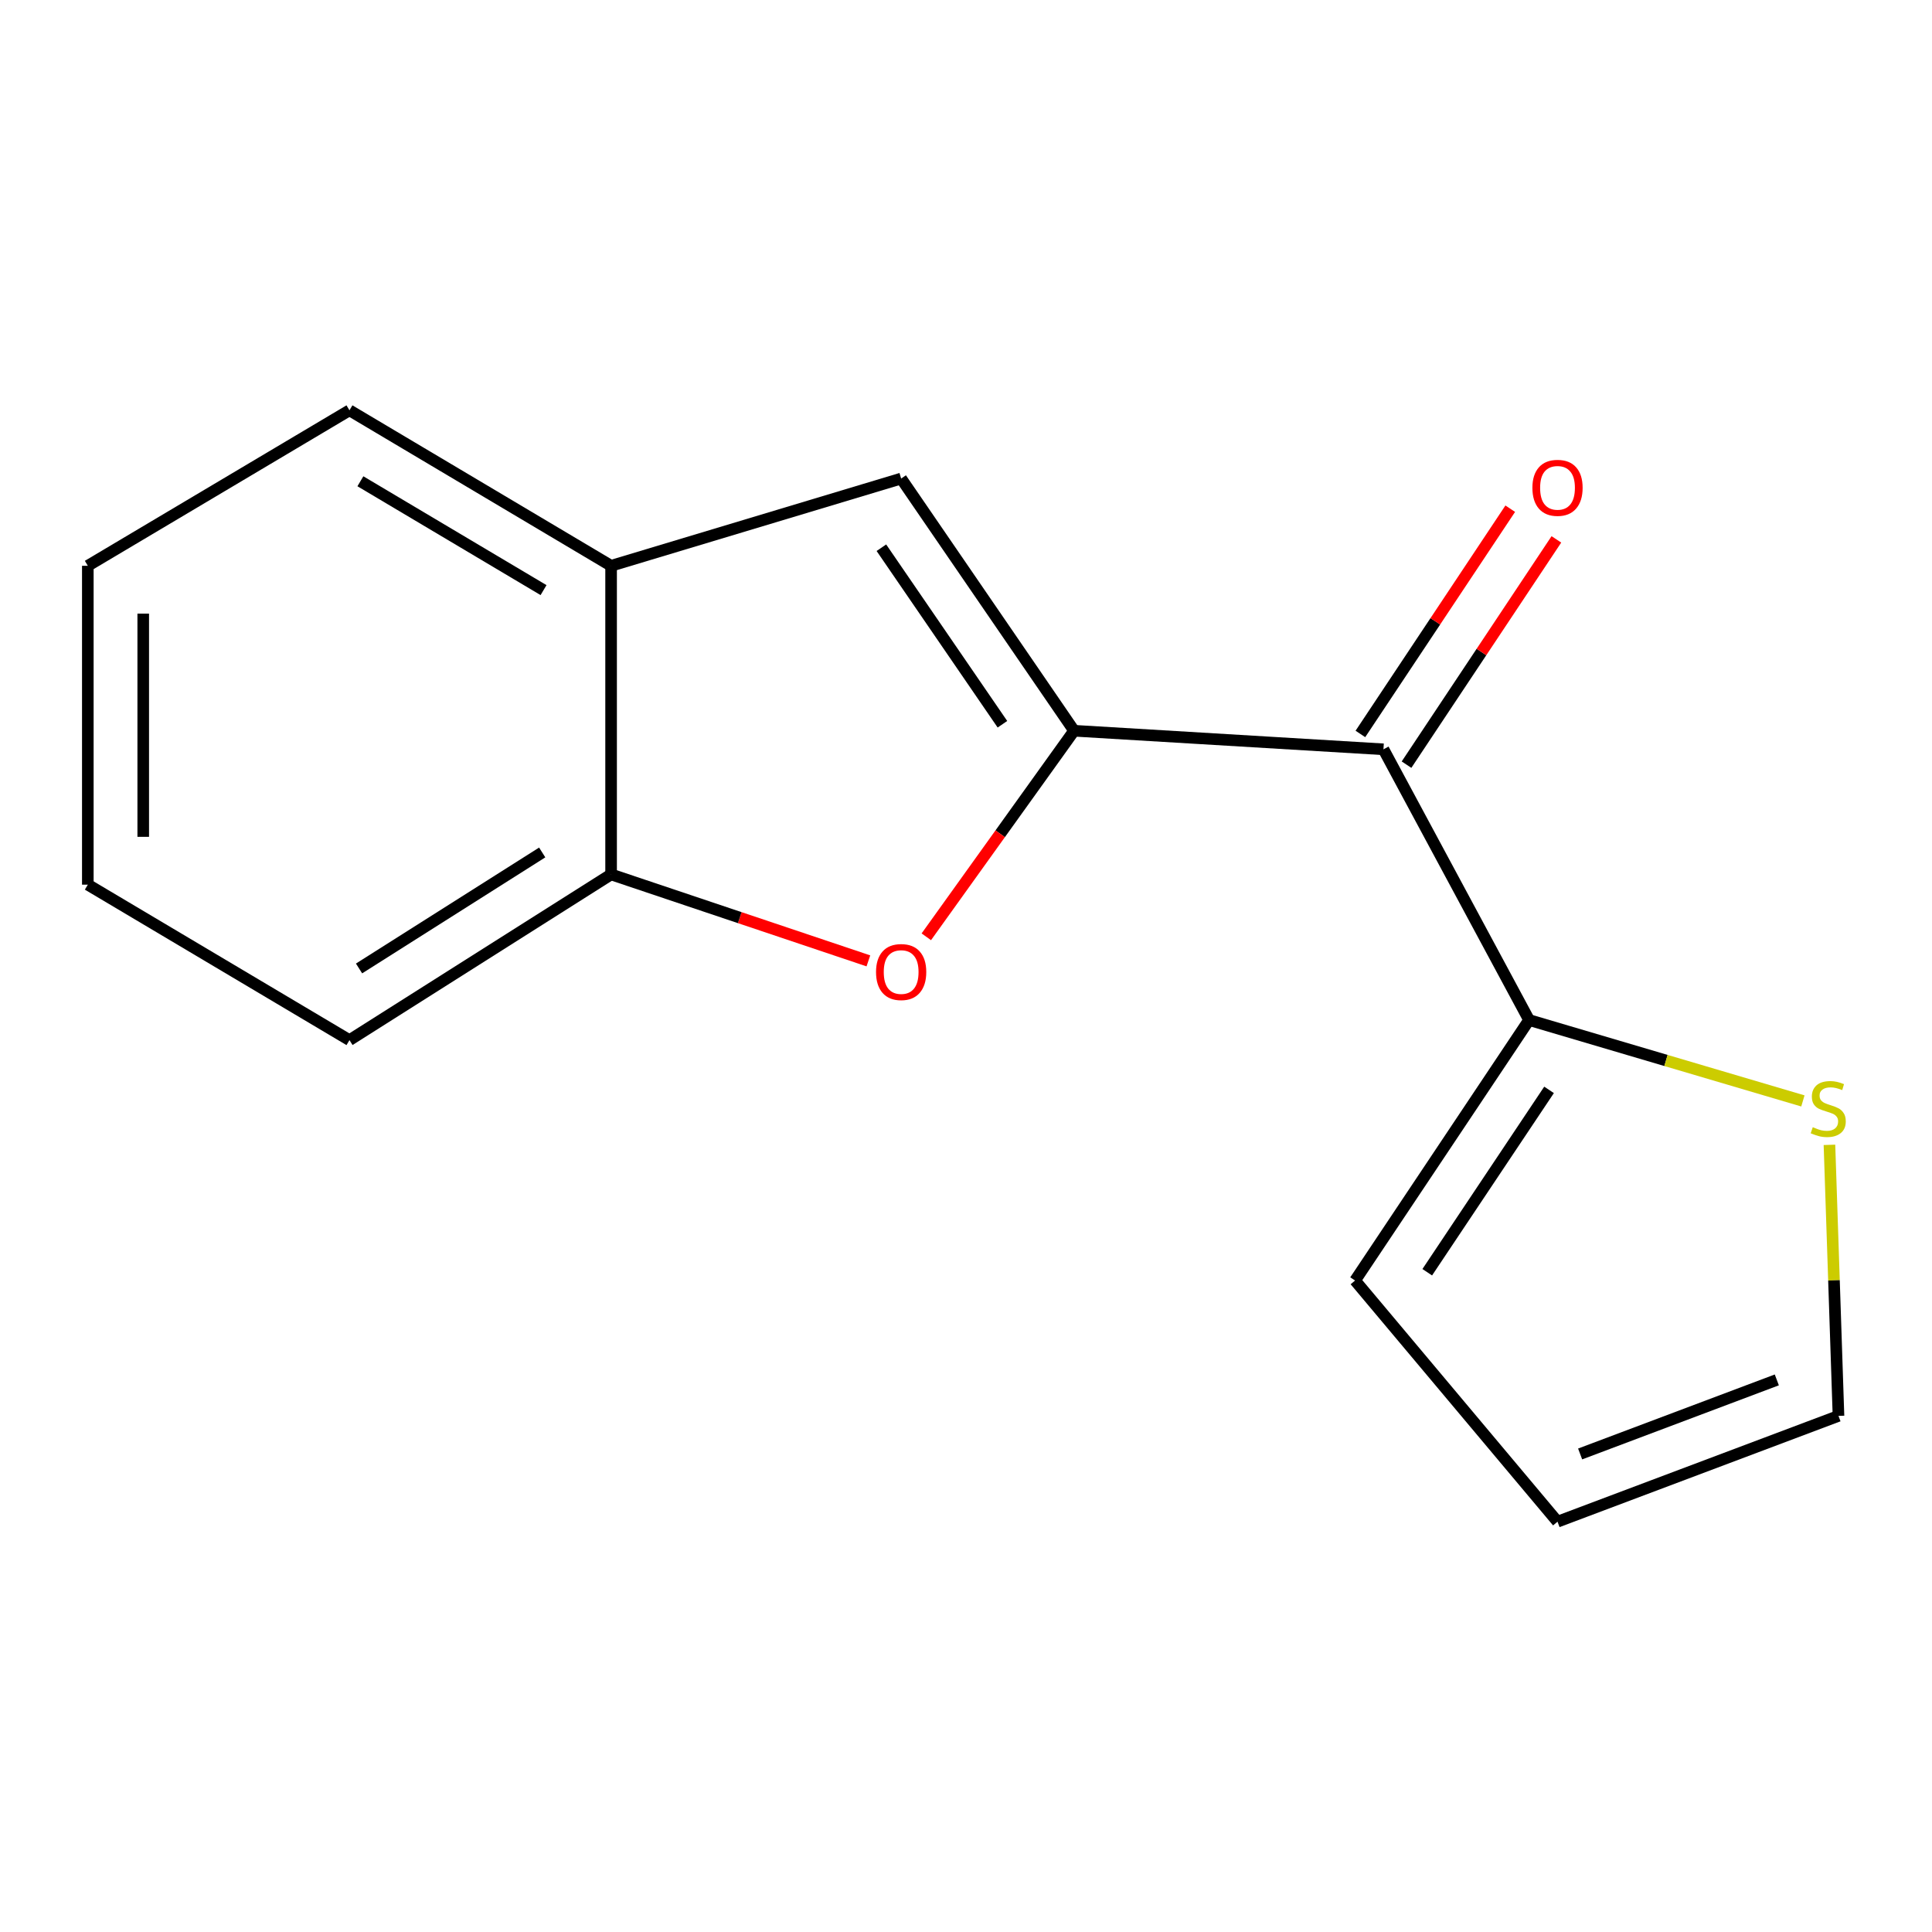 <?xml version='1.0' encoding='iso-8859-1'?>
<svg version='1.1' baseProfile='full'
              xmlns='http://www.w3.org/2000/svg'
                      xmlns:rdkit='http://www.rdkit.org/xml'
                      xmlns:xlink='http://www.w3.org/1999/xlink'
                  xml:space='preserve'
width='1000px' height='1000px' viewBox='0 0 1000 1000'>
<!-- END OF HEADER -->
<rect style='opacity:1.0;fill:#FFFFFF;stroke:none' width='1000' height='1000' x='0' y='0'> </rect>
<path class='bond-0' d='M 555.937,378.231 L 517.697,431.558' style='fill:none;fill-rule:evenodd;stroke:#000000;stroke-width:6px;stroke-linecap:butt;stroke-linejoin:miter;stroke-opacity:1' />
<path class='bond-0' d='M 517.697,431.558 L 479.457,484.884' style='fill:none;fill-rule:evenodd;stroke:#FF0000;stroke-width:6px;stroke-linecap:butt;stroke-linejoin:miter;stroke-opacity:1' />
<path class='bond-1' d='M 555.937,378.231 L 716.075,387.84' style='fill:none;fill-rule:evenodd;stroke:#000000;stroke-width:6px;stroke-linecap:butt;stroke-linejoin:miter;stroke-opacity:1' />
<path class='bond-2' d='M 555.937,378.231 L 466.435,247.699' style='fill:none;fill-rule:evenodd;stroke:#000000;stroke-width:6px;stroke-linecap:butt;stroke-linejoin:miter;stroke-opacity:1' />
<path class='bond-2' d='M 518.856,374.871 L 456.205,283.498' style='fill:none;fill-rule:evenodd;stroke:#000000;stroke-width:6px;stroke-linecap:butt;stroke-linejoin:miter;stroke-opacity:1' />
<path class='bond-4' d='M 449.475,497.345 L 382.889,474.97' style='fill:none;fill-rule:evenodd;stroke:#FF0000;stroke-width:6px;stroke-linecap:butt;stroke-linejoin:miter;stroke-opacity:1' />
<path class='bond-4' d='M 382.889,474.97 L 316.303,452.596' style='fill:none;fill-rule:evenodd;stroke:#000000;stroke-width:6px;stroke-linecap:butt;stroke-linejoin:miter;stroke-opacity:1' />
<path class='bond-3' d='M 716.075,387.84 L 791.443,527.964' style='fill:none;fill-rule:evenodd;stroke:#000000;stroke-width:6px;stroke-linecap:butt;stroke-linejoin:miter;stroke-opacity:1' />
<path class='bond-7' d='M 728.015,395.783 L 766.798,337.484' style='fill:none;fill-rule:evenodd;stroke:#000000;stroke-width:6px;stroke-linecap:butt;stroke-linejoin:miter;stroke-opacity:1' />
<path class='bond-7' d='M 766.798,337.484 L 805.582,279.185' style='fill:none;fill-rule:evenodd;stroke:#FF0000;stroke-width:6px;stroke-linecap:butt;stroke-linejoin:miter;stroke-opacity:1' />
<path class='bond-7' d='M 704.135,379.896 L 742.918,321.598' style='fill:none;fill-rule:evenodd;stroke:#000000;stroke-width:6px;stroke-linecap:butt;stroke-linejoin:miter;stroke-opacity:1' />
<path class='bond-7' d='M 742.918,321.598 L 781.702,263.299' style='fill:none;fill-rule:evenodd;stroke:#FF0000;stroke-width:6px;stroke-linecap:butt;stroke-linejoin:miter;stroke-opacity:1' />
<path class='bond-5' d='M 466.435,247.699 L 316.303,292.856' style='fill:none;fill-rule:evenodd;stroke:#000000;stroke-width:6px;stroke-linecap:butt;stroke-linejoin:miter;stroke-opacity:1' />
<path class='bond-6' d='M 791.443,527.964 L 862.309,548.9' style='fill:none;fill-rule:evenodd;stroke:#000000;stroke-width:6px;stroke-linecap:butt;stroke-linejoin:miter;stroke-opacity:1' />
<path class='bond-6' d='M 862.309,548.9 L 933.175,569.836' style='fill:none;fill-rule:evenodd;stroke:#CCCC00;stroke-width:6px;stroke-linecap:butt;stroke-linejoin:miter;stroke-opacity:1' />
<path class='bond-8' d='M 791.443,527.964 L 701.383,662.799' style='fill:none;fill-rule:evenodd;stroke:#000000;stroke-width:6px;stroke-linecap:butt;stroke-linejoin:miter;stroke-opacity:1' />
<path class='bond-8' d='M 801.785,564.12 L 738.743,658.504' style='fill:none;fill-rule:evenodd;stroke:#000000;stroke-width:6px;stroke-linecap:butt;stroke-linejoin:miter;stroke-opacity:1' />
<path class='bond-11' d='M 316.303,452.596 L 180.879,538.369' style='fill:none;fill-rule:evenodd;stroke:#000000;stroke-width:6px;stroke-linecap:butt;stroke-linejoin:miter;stroke-opacity:1' />
<path class='bond-11' d='M 280.643,441.232 L 185.846,501.273' style='fill:none;fill-rule:evenodd;stroke:#000000;stroke-width:6px;stroke-linecap:butt;stroke-linejoin:miter;stroke-opacity:1' />
<path class='bond-15' d='M 316.303,452.596 L 316.303,292.856' style='fill:none;fill-rule:evenodd;stroke:#000000;stroke-width:6px;stroke-linecap:butt;stroke-linejoin:miter;stroke-opacity:1' />
<path class='bond-12' d='M 316.303,292.856 L 180.879,212.373' style='fill:none;fill-rule:evenodd;stroke:#000000;stroke-width:6px;stroke-linecap:butt;stroke-linejoin:miter;stroke-opacity:1' />
<path class='bond-12' d='M 281.336,305.44 L 186.539,249.101' style='fill:none;fill-rule:evenodd;stroke:#000000;stroke-width:6px;stroke-linecap:butt;stroke-linejoin:miter;stroke-opacity:1' />
<path class='bond-9' d='M 946.92,592.572 L 949.259,662.717' style='fill:none;fill-rule:evenodd;stroke:#CCCC00;stroke-width:6px;stroke-linecap:butt;stroke-linejoin:miter;stroke-opacity:1' />
<path class='bond-9' d='M 949.259,662.717 L 951.597,732.862' style='fill:none;fill-rule:evenodd;stroke:#000000;stroke-width:6px;stroke-linecap:butt;stroke-linejoin:miter;stroke-opacity:1' />
<path class='bond-10' d='M 701.383,662.799 L 806.166,787.627' style='fill:none;fill-rule:evenodd;stroke:#000000;stroke-width:6px;stroke-linecap:butt;stroke-linejoin:miter;stroke-opacity:1' />
<path class='bond-17' d='M 951.597,732.862 L 806.166,787.627' style='fill:none;fill-rule:evenodd;stroke:#000000;stroke-width:6px;stroke-linecap:butt;stroke-linejoin:miter;stroke-opacity:1' />
<path class='bond-17' d='M 919.675,714.235 L 817.873,752.571' style='fill:none;fill-rule:evenodd;stroke:#000000;stroke-width:6px;stroke-linecap:butt;stroke-linejoin:miter;stroke-opacity:1' />
<path class='bond-13' d='M 180.879,538.369 L 45.455,457.902' style='fill:none;fill-rule:evenodd;stroke:#000000;stroke-width:6px;stroke-linecap:butt;stroke-linejoin:miter;stroke-opacity:1' />
<path class='bond-14' d='M 180.879,212.373 L 45.455,292.856' style='fill:none;fill-rule:evenodd;stroke:#000000;stroke-width:6px;stroke-linecap:butt;stroke-linejoin:miter;stroke-opacity:1' />
<path class='bond-16' d='M 45.455,457.902 L 45.455,292.856' style='fill:none;fill-rule:evenodd;stroke:#000000;stroke-width:6px;stroke-linecap:butt;stroke-linejoin:miter;stroke-opacity:1' />
<path class='bond-16' d='M 74.136,433.145 L 74.136,317.613' style='fill:none;fill-rule:evenodd;stroke:#000000;stroke-width:6px;stroke-linecap:butt;stroke-linejoin:miter;stroke-opacity:1' />
<path  class='atom-1' d='M 453.435 503.123
Q 453.435 496.323, 456.795 492.523
Q 460.155 488.723, 466.435 488.723
Q 472.715 488.723, 476.075 492.523
Q 479.435 496.323, 479.435 503.123
Q 479.435 510.003, 476.035 513.923
Q 472.635 517.803, 466.435 517.803
Q 460.195 517.803, 456.795 513.923
Q 453.435 510.043, 453.435 503.123
M 466.435 514.603
Q 470.755 514.603, 473.075 511.723
Q 475.435 508.803, 475.435 503.123
Q 475.435 497.563, 473.075 494.763
Q 470.755 491.923, 466.435 491.923
Q 462.115 491.923, 459.755 494.723
Q 457.435 497.523, 457.435 503.123
Q 457.435 508.843, 459.755 511.723
Q 462.115 514.603, 466.435 514.603
' fill='#FF0000'/>
<path  class='atom-7' d='M 938.291 583.431
Q 938.611 583.551, 939.931 584.111
Q 941.251 584.671, 942.691 585.031
Q 944.171 585.351, 945.611 585.351
Q 948.291 585.351, 949.851 584.071
Q 951.411 582.751, 951.411 580.471
Q 951.411 578.911, 950.611 577.951
Q 949.851 576.991, 948.651 576.471
Q 947.451 575.951, 945.451 575.351
Q 942.931 574.591, 941.411 573.871
Q 939.931 573.151, 938.851 571.631
Q 937.811 570.111, 937.811 567.551
Q 937.811 563.991, 940.211 561.791
Q 942.651 559.591, 947.451 559.591
Q 950.731 559.591, 954.451 561.151
L 953.531 564.231
Q 950.131 562.831, 947.571 562.831
Q 944.811 562.831, 943.291 563.991
Q 941.771 565.111, 941.811 567.071
Q 941.811 568.591, 942.571 569.511
Q 943.371 570.431, 944.491 570.951
Q 945.651 571.471, 947.571 572.071
Q 950.131 572.871, 951.651 573.671
Q 953.171 574.471, 954.251 576.111
Q 955.371 577.711, 955.371 580.471
Q 955.371 584.391, 952.731 586.511
Q 950.131 588.591, 945.771 588.591
Q 943.251 588.591, 941.331 588.031
Q 939.451 587.511, 937.211 586.591
L 938.291 583.431
' fill='#CCCC00'/>
<path  class='atom-8' d='M 793.166 252.495
Q 793.166 245.695, 796.526 241.895
Q 799.886 238.095, 806.166 238.095
Q 812.446 238.095, 815.806 241.895
Q 819.166 245.695, 819.166 252.495
Q 819.166 259.375, 815.766 263.295
Q 812.366 267.175, 806.166 267.175
Q 799.926 267.175, 796.526 263.295
Q 793.166 259.415, 793.166 252.495
M 806.166 263.975
Q 810.486 263.975, 812.806 261.095
Q 815.166 258.175, 815.166 252.495
Q 815.166 246.935, 812.806 244.135
Q 810.486 241.295, 806.166 241.295
Q 801.846 241.295, 799.486 244.095
Q 797.166 246.895, 797.166 252.495
Q 797.166 258.215, 799.486 261.095
Q 801.846 263.975, 806.166 263.975
' fill='#FF0000'/>
</svg>
